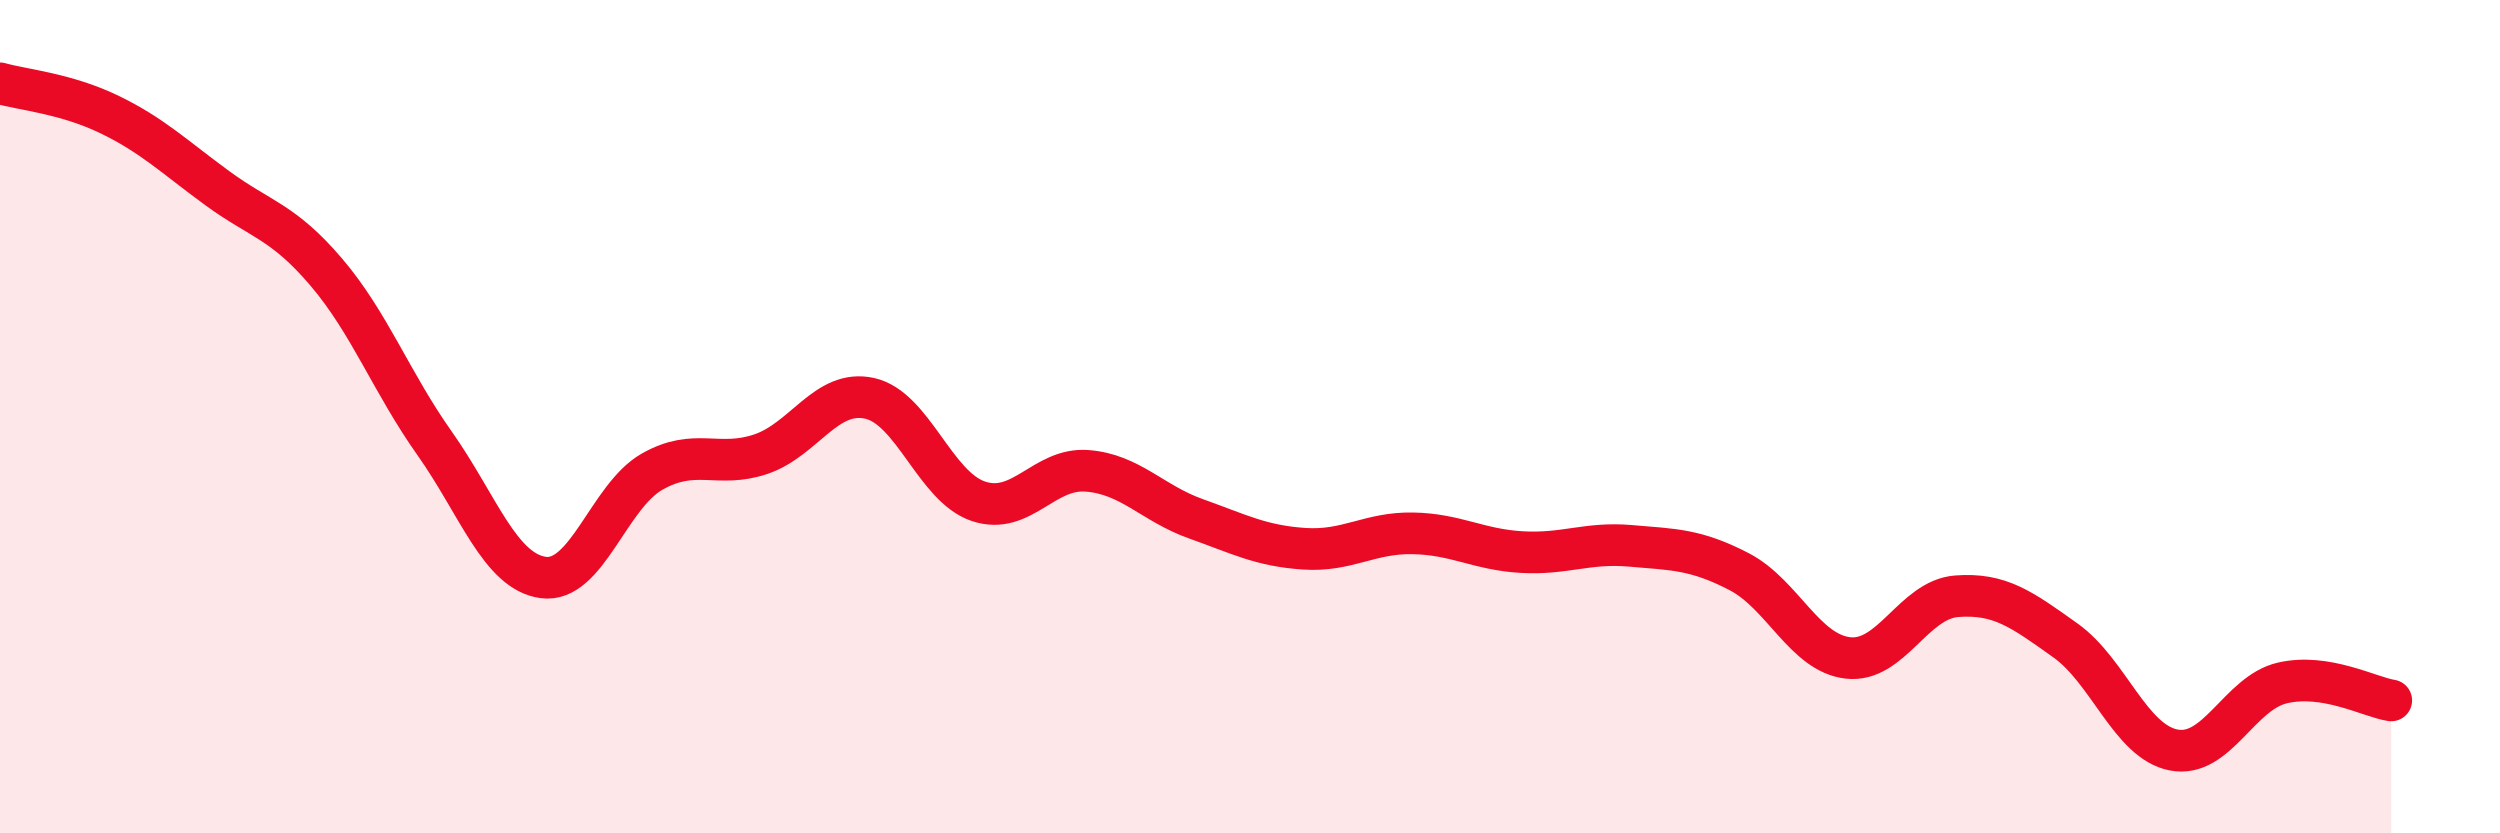 
    <svg width="60" height="20" viewBox="0 0 60 20" xmlns="http://www.w3.org/2000/svg">
      <path
        d="M 0,2 C 0.52,2.15 1.57,2.24 2.61,2.74 C 3.65,3.24 4.18,3.76 5.22,4.52 C 6.26,5.28 6.79,5.31 7.83,6.53 C 8.87,7.75 9.39,9.17 10.43,10.64 C 11.47,12.11 12,13.72 13.04,13.86 C 14.08,14 14.61,11.91 15.65,11.32 C 16.69,10.73 17.22,11.25 18.26,10.9 C 19.3,10.55 19.83,9.33 20.87,9.56 C 21.91,9.79 22.44,11.68 23.48,12.03 C 24.52,12.38 25.05,11.22 26.09,11.3 C 27.13,11.38 27.66,12.08 28.7,12.45 C 29.74,12.82 30.26,13.1 31.3,13.17 C 32.34,13.24 32.87,12.78 33.91,12.8 C 34.95,12.82 35.48,13.19 36.52,13.25 C 37.56,13.31 38.09,13.01 39.13,13.1 C 40.17,13.19 40.7,13.18 41.74,13.72 C 42.78,14.26 43.31,15.67 44.35,15.79 C 45.39,15.91 45.92,14.39 46.96,14.31 C 48,14.23 48.53,14.63 49.57,15.37 C 50.61,16.11 51.13,17.8 52.17,18 C 53.21,18.2 53.74,16.63 54.78,16.39 C 55.82,16.15 56.87,16.73 57.39,16.81L57.39 20L0 20Z"
        fill="#EB0A25"
        opacity="0.1"
        stroke-linecap="round"
        stroke-linejoin="round"
      />
      <path
        d="M 0,2 C 0.52,2.15 1.57,2.24 2.61,2.74 C 3.65,3.24 4.18,3.76 5.22,4.52 C 6.26,5.28 6.79,5.31 7.83,6.53 C 8.87,7.75 9.39,9.17 10.43,10.64 C 11.47,12.11 12,13.72 13.04,13.86 C 14.08,14 14.61,11.91 15.65,11.32 C 16.69,10.73 17.22,11.25 18.26,10.9 C 19.3,10.55 19.83,9.33 20.87,9.56 C 21.91,9.79 22.44,11.68 23.48,12.03 C 24.52,12.38 25.05,11.22 26.09,11.3 C 27.13,11.38 27.66,12.08 28.7,12.45 C 29.74,12.82 30.26,13.1 31.3,13.17 C 32.34,13.24 32.87,12.78 33.91,12.8 C 34.95,12.82 35.48,13.19 36.52,13.25 C 37.56,13.31 38.09,13.01 39.13,13.1 C 40.17,13.19 40.7,13.18 41.74,13.72 C 42.78,14.26 43.31,15.67 44.35,15.79 C 45.39,15.91 45.92,14.39 46.96,14.31 C 48,14.23 48.53,14.63 49.57,15.37 C 50.61,16.11 51.13,17.8 52.17,18 C 53.21,18.2 53.74,16.63 54.78,16.39 C 55.82,16.15 56.87,16.73 57.39,16.81"
        stroke="#EB0A25"
        stroke-width="1"
        fill="none"
        stroke-linecap="round"
        stroke-linejoin="round"
      />
    </svg>
  